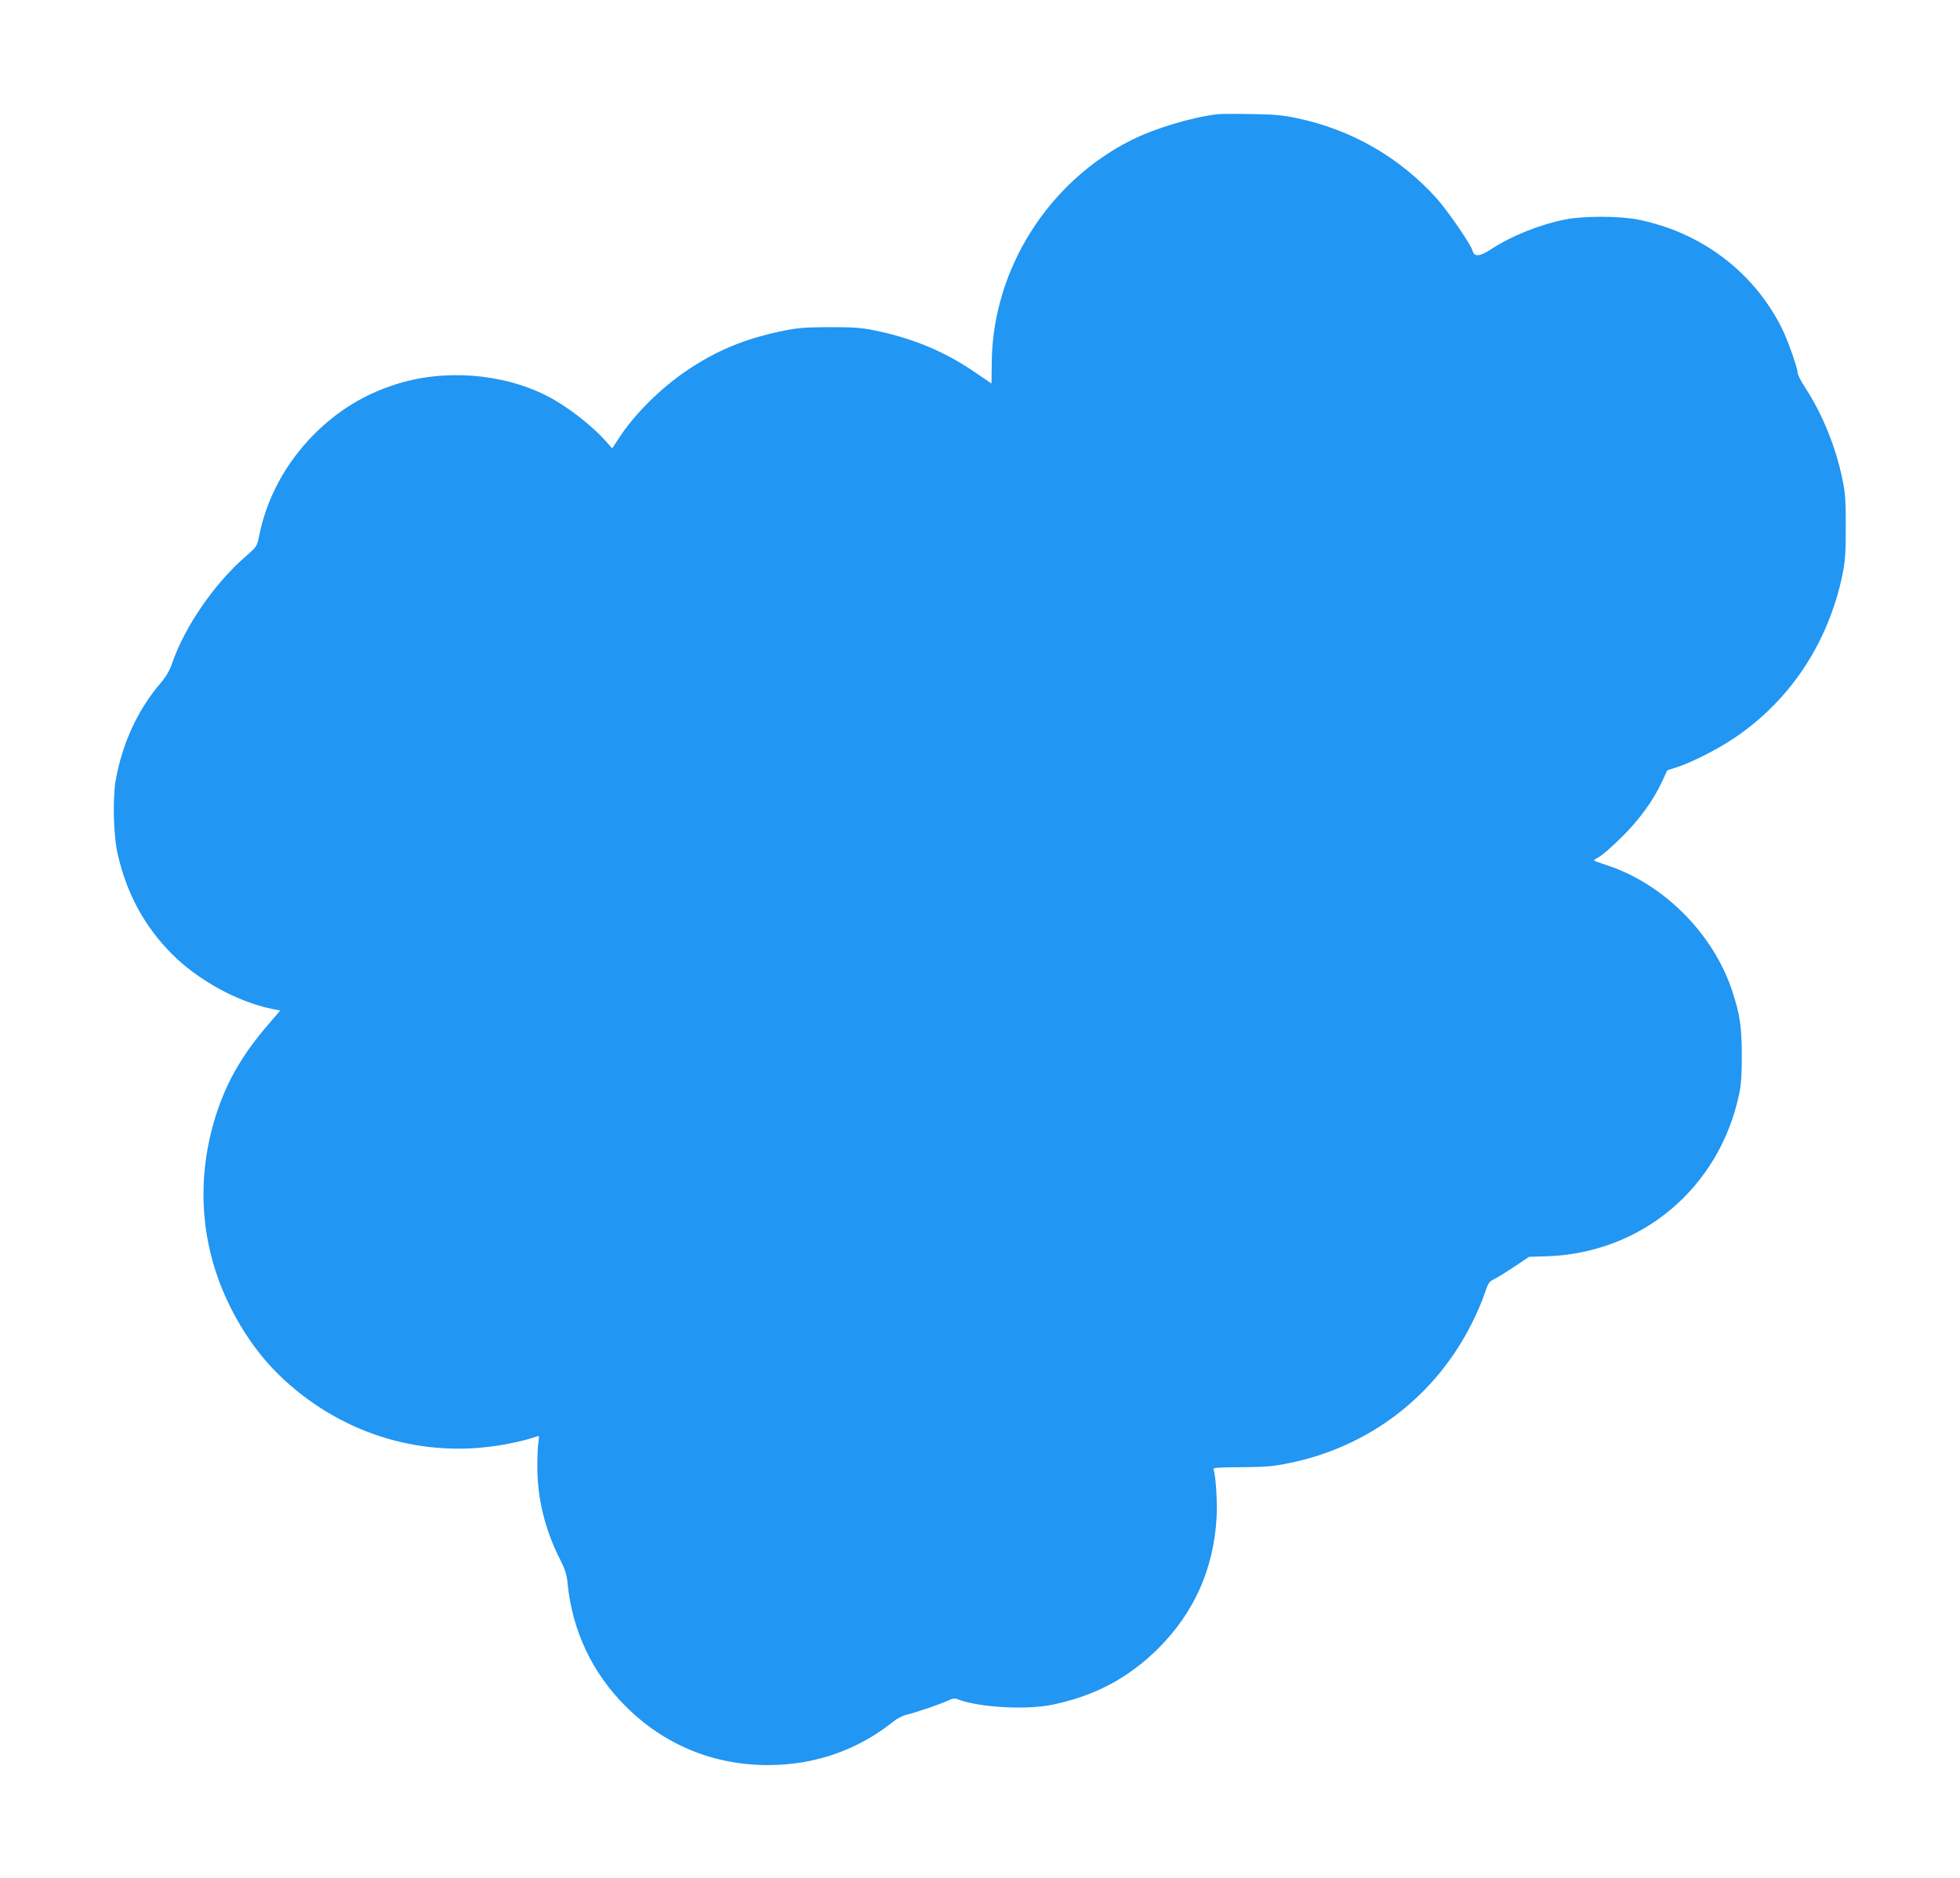 <?xml version="1.0" standalone="no"?>
<!DOCTYPE svg PUBLIC "-//W3C//DTD SVG 20010904//EN"
 "http://www.w3.org/TR/2001/REC-SVG-20010904/DTD/svg10.dtd">
<svg version="1.0" xmlns="http://www.w3.org/2000/svg"
 width="1280pt" height="1227pt" viewBox="0 0 1280 1227"
 preserveAspectRatio="xMidYMid meet">
<g transform="translate(0,1227) scale(0.1,-0.1)"
fill="#2196f3" stroke="none">
<path d="M7950 11524 c-175 -22 -407 -92 -563 -170 -541 -272 -900 -840 -910
-1439 l-2 -150 -115 78 c-193 132 -405 219 -645 268 -92 19 -142 22 -300 22
-166 -1 -206 -4 -315 -27 -241 -51 -423 -127 -614 -256 -172 -116 -344 -287
-444 -442 l-44 -67 -45 51 c-91 102 -255 228 -381 292 -294 149 -675 177 -992
74 -204 -66 -373 -170 -526 -322 -190 -191 -315 -423 -364 -678 -11 -55 -15
-61 -88 -125 -204 -177 -397 -459 -478 -696 -15 -45 -39 -86 -72 -125 -153
-178 -254 -398 -297 -642 -20 -118 -14 -365 14 -481 59 -258 174 -469 352
-649 168 -170 427 -313 653 -360 l56 -11 -83 -97 c-157 -182 -260 -357 -328
-560 -144 -429 -115 -879 84 -1277 104 -209 233 -377 396 -517 399 -344 917
-481 1430 -377 57 11 121 27 143 35 22 8 43 14 46 14 2 0 2 -19 -2 -42 -4 -23
-7 -96 -7 -163 1 -203 49 -403 144 -592 36 -71 48 -106 53 -160 30 -312 159
-588 379 -808 252 -252 573 -385 930 -385 306 0 587 98 821 286 23 18 61 38
85 43 60 14 237 75 276 95 25 12 38 14 60 5 137 -52 443 -70 613 -35 279 57
499 174 696 370 233 234 359 516 379 851 6 98 -5 278 -20 317 -4 11 29 13 182
14 158 1 208 5 313 27 522 106 955 438 1192 913 31 60 67 145 82 190 24 72 30
82 63 98 19 9 79 46 132 81 l96 65 125 4 c616 24 1118 449 1247 1056 14 64 18
128 18 260 -1 188 -12 262 -62 415 -123 376 -451 705 -825 825 -43 14 -78 27
-78 30 0 3 17 14 37 25 20 11 84 68 143 126 116 114 209 243 264 363 l34 74
68 22 c90 30 248 109 350 176 375 244 632 626 726 1079 19 94 22 141 22 315 0
175 -3 221 -23 315 -43 207 -130 421 -241 591 -27 42 -50 86 -50 97 0 32 -66
220 -105 296 -184 367 -527 625 -940 707 -121 24 -357 24 -475 0 -168 -34
-352 -108 -482 -194 -75 -49 -111 -52 -122 -8 -10 39 -158 254 -232 338 -239
267 -555 450 -909 525 -99 21 -152 26 -305 28 -102 2 -201 1 -220 -1z"/>
</g>
</svg>
